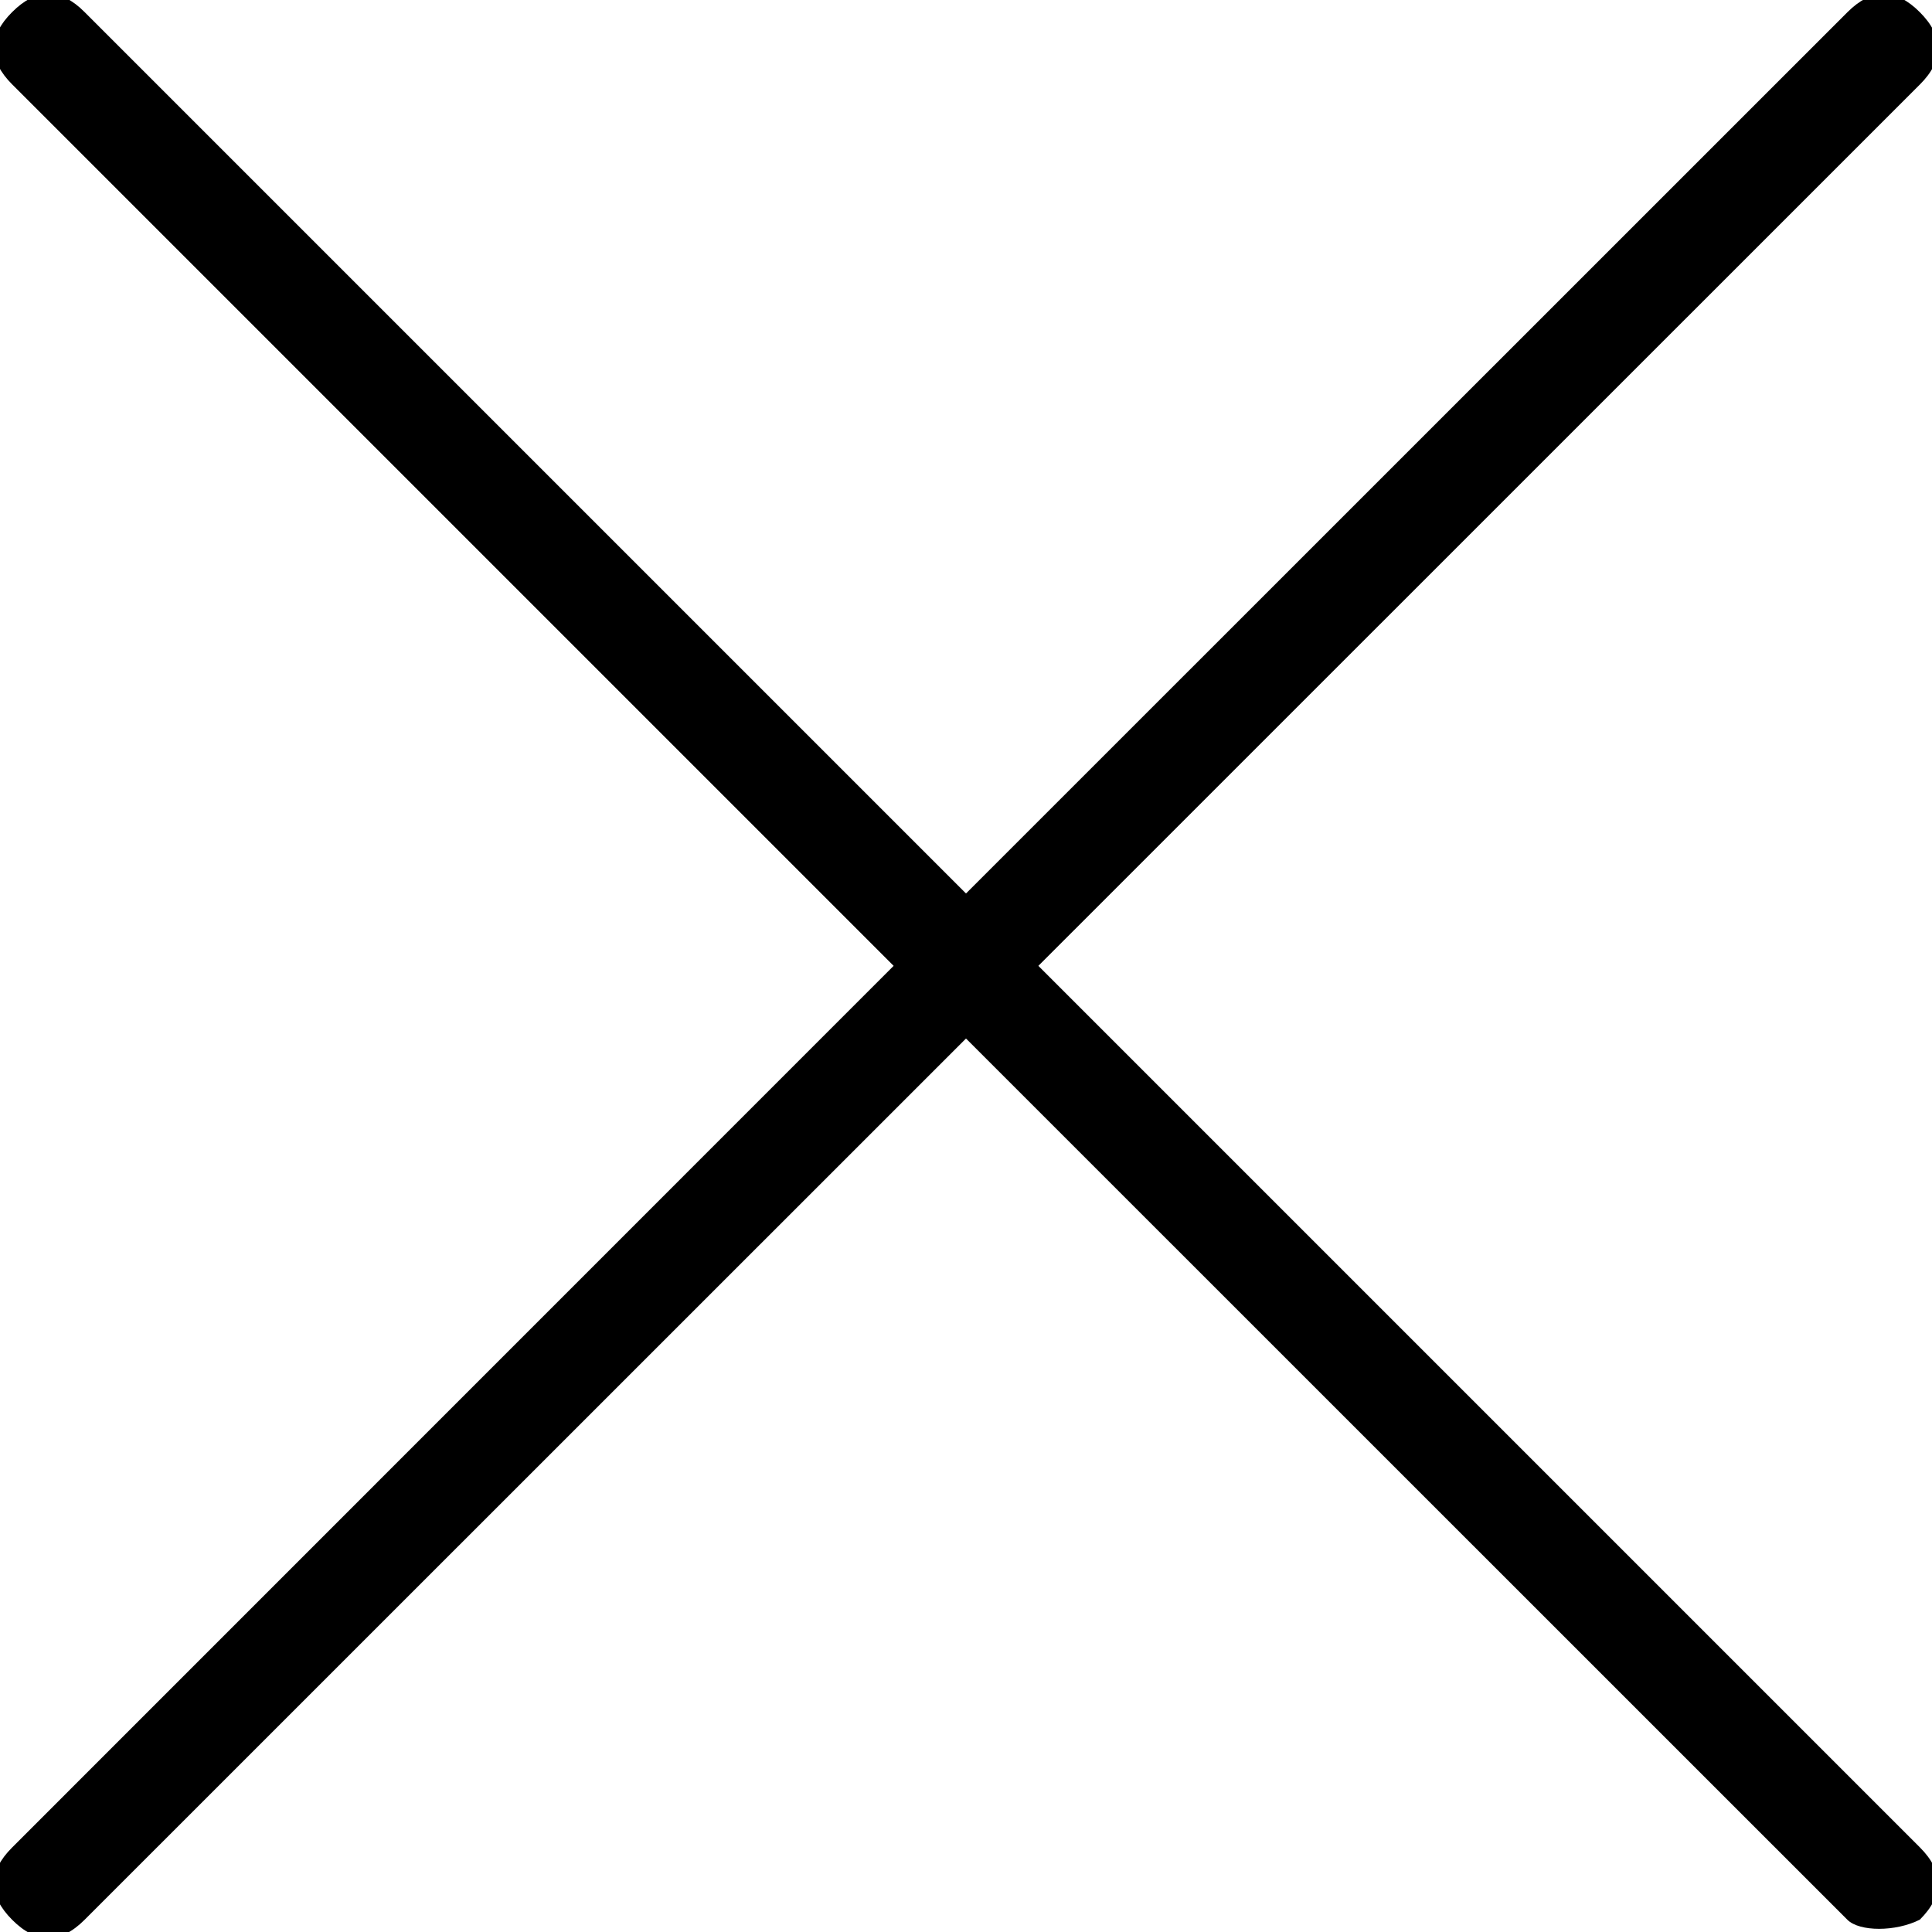 <svg xmlns="http://www.w3.org/2000/svg" id="icon-close" viewBox="0 0 1300 1300">
  <path d="M1243.1,1291.8L650,698.8L56.9,1291.8c-16.3,16.3-32.5,16.3-48.7,0c-16.3-16.3-16.3-32.5,0-48.7l593.1-593.2
  L8.2,56.8C-8.1,40.5-8.1,24.3,8.2,8.1c16.3-16.3,32.5-16.3,48.7,0L650,601.2L1243.1,8.2c16.3-16.3,32.5-16.3,48.7,0
  c16.3,16.3,16.3,32.5,0,48.7L698.7,649.9l593.1,593.1c16.3,16.3,16.3,32.5,0,48.7C1275.6,1299.9,1251.3,1299.9,1243.1,1291.8z"></path>
</svg>
